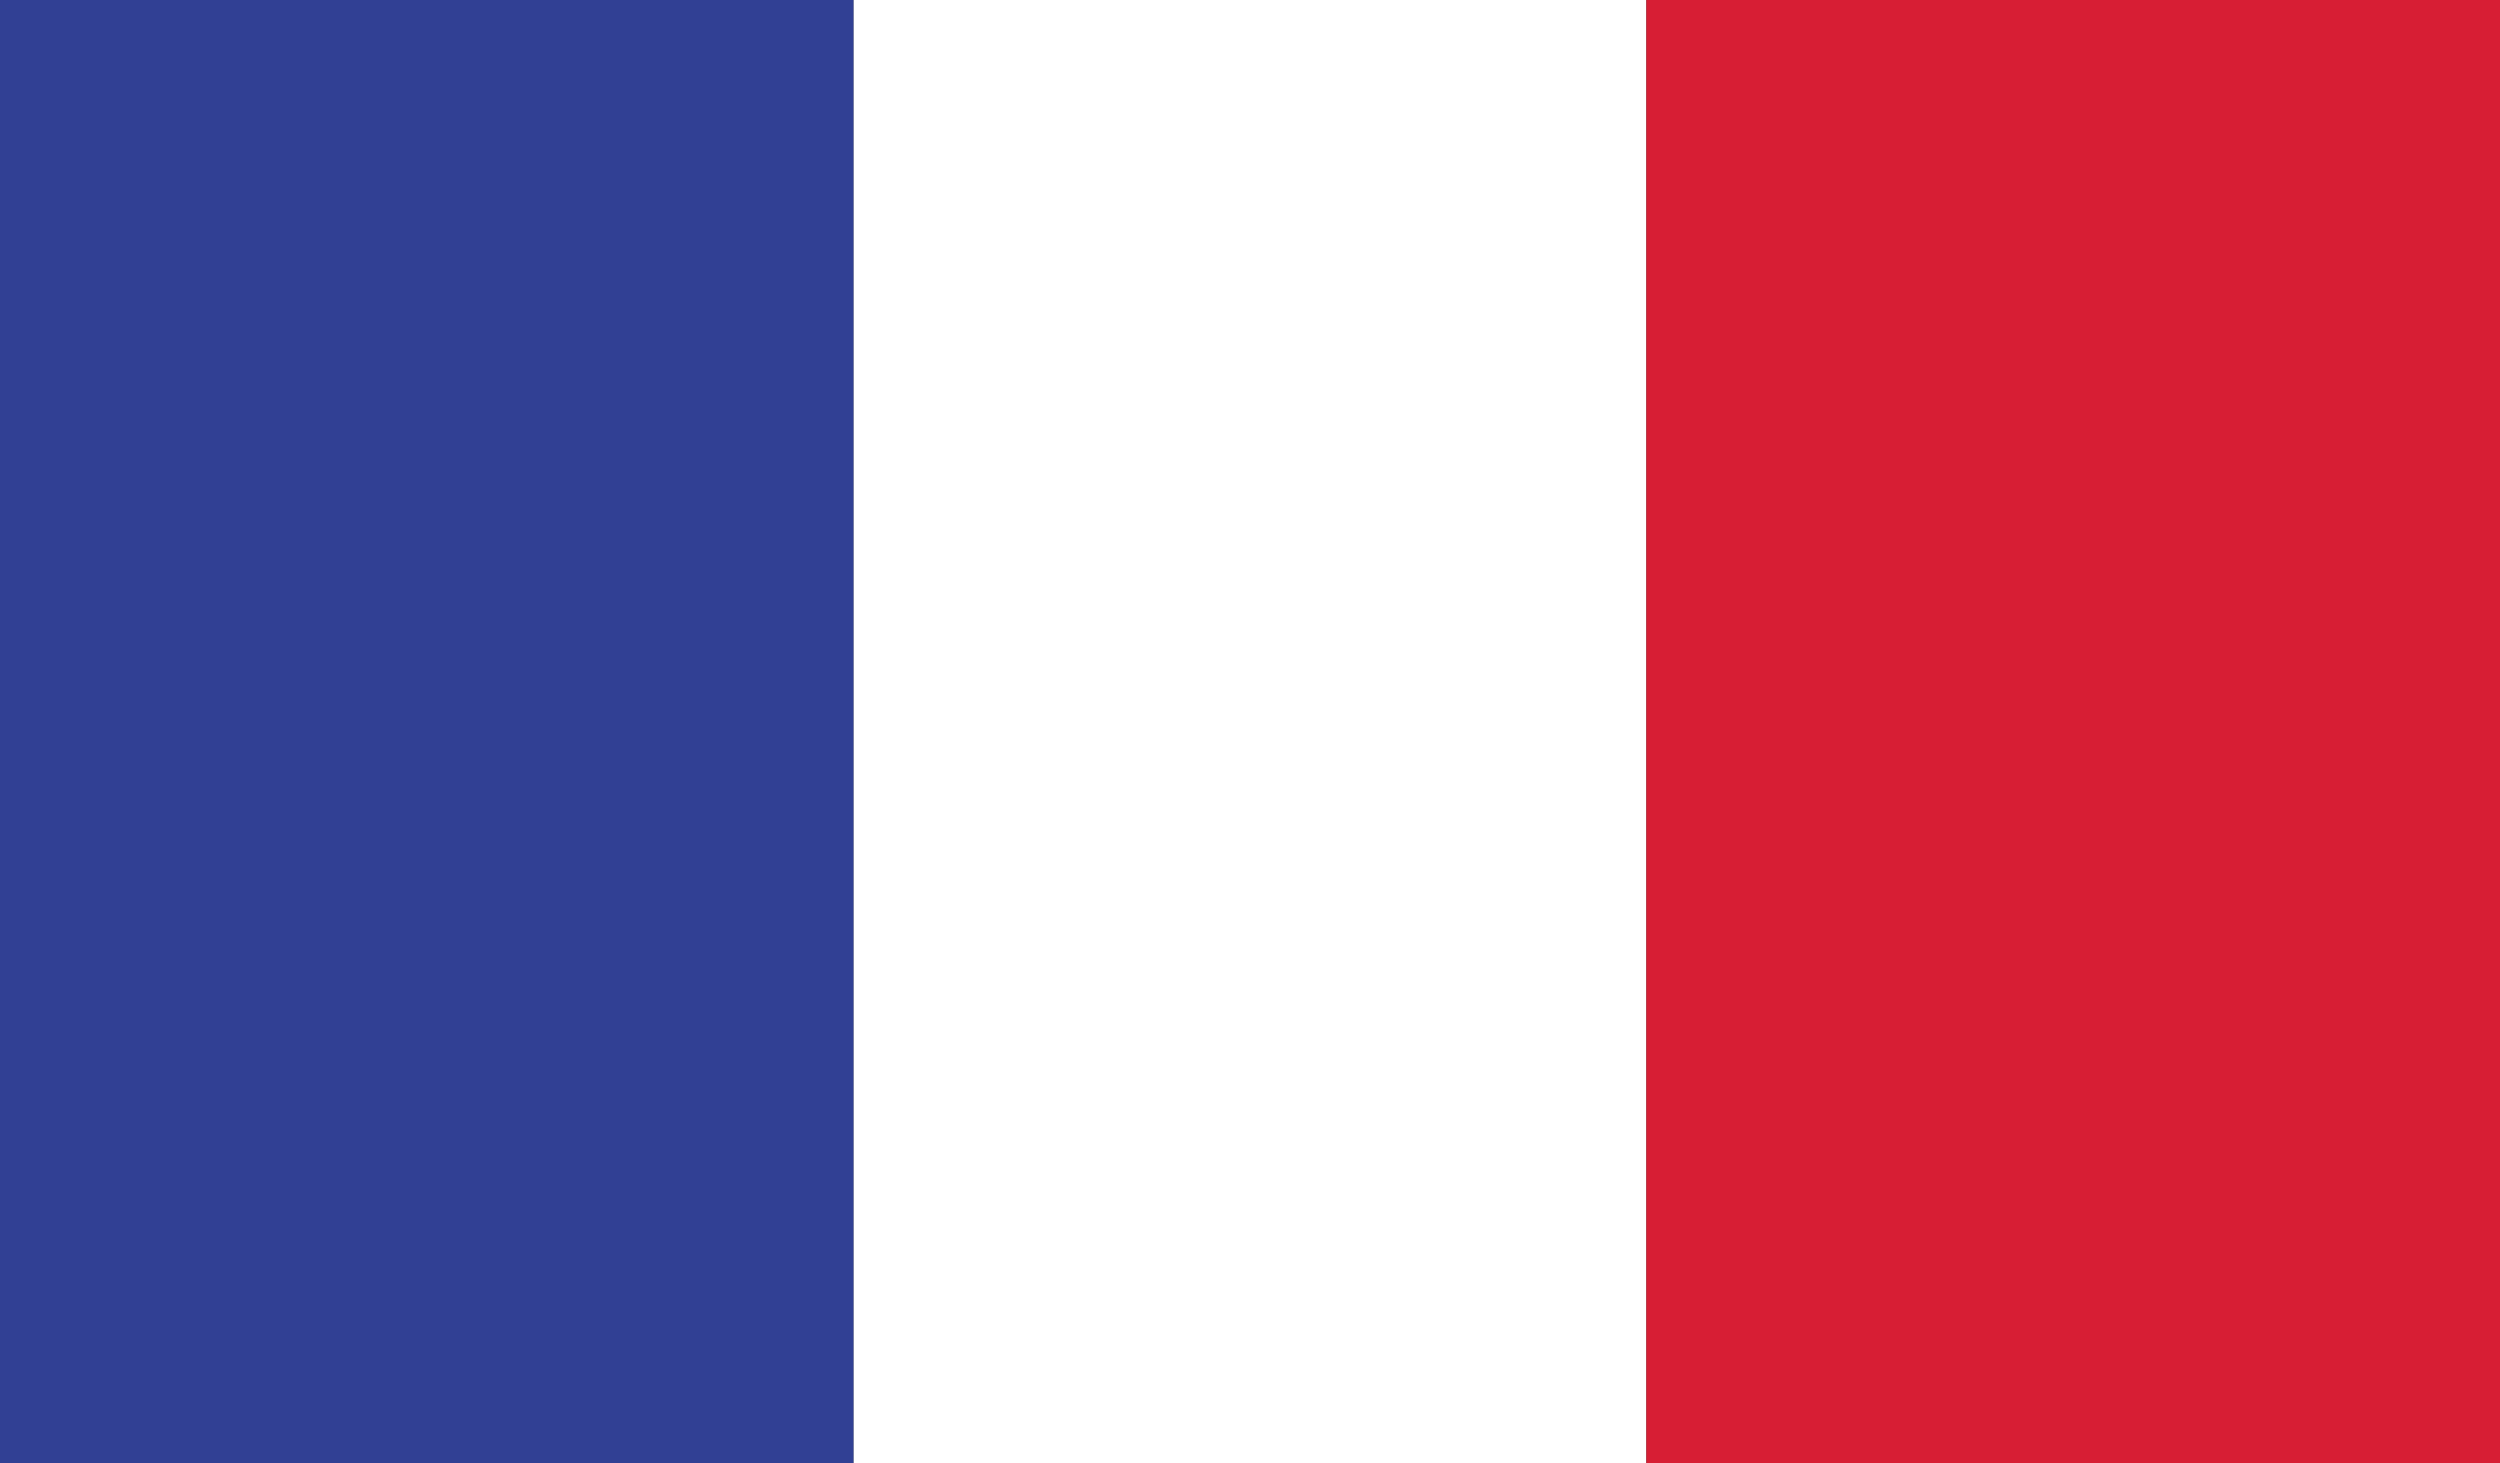 <?xml version="1.0" encoding="UTF-8"?>
<svg width="41px" height="24px" viewBox="0 0 41 24" version="1.1" xmlns="http://www.w3.org/2000/svg" xmlns:xlink="http://www.w3.org/1999/xlink">
    <rect x="0" y="0" width="41" height="24" fill="#333333" stroke="none"/>
    <!-- Generator: Sketch 56.3 (81716) - https://sketch.com -->
    <title>Group 5154</title>
    <desc>Created with Sketch.</desc>
    <g id="Page-1" stroke="none" stroke-width="1" fill="none" fill-rule="evenodd">
        <g id="Flags" transform="translate(-273, -318)">
            <g id="Group-5154" transform="translate(273, 318)">
                <polygon id="Fill-5150" fill="#314094" points="0 24 14 24 14 0 0 0"></polygon>
                <polygon id="Fill-5152" fill="#FFFFFF" points="14 24 27 24 27 0 14 0"></polygon>
                <polygon id="Fill-5153" fill="#D71E34" points="27 24 41 24 41 0 27 0"></polygon>
            </g>
        </g>
    </g>
</svg>